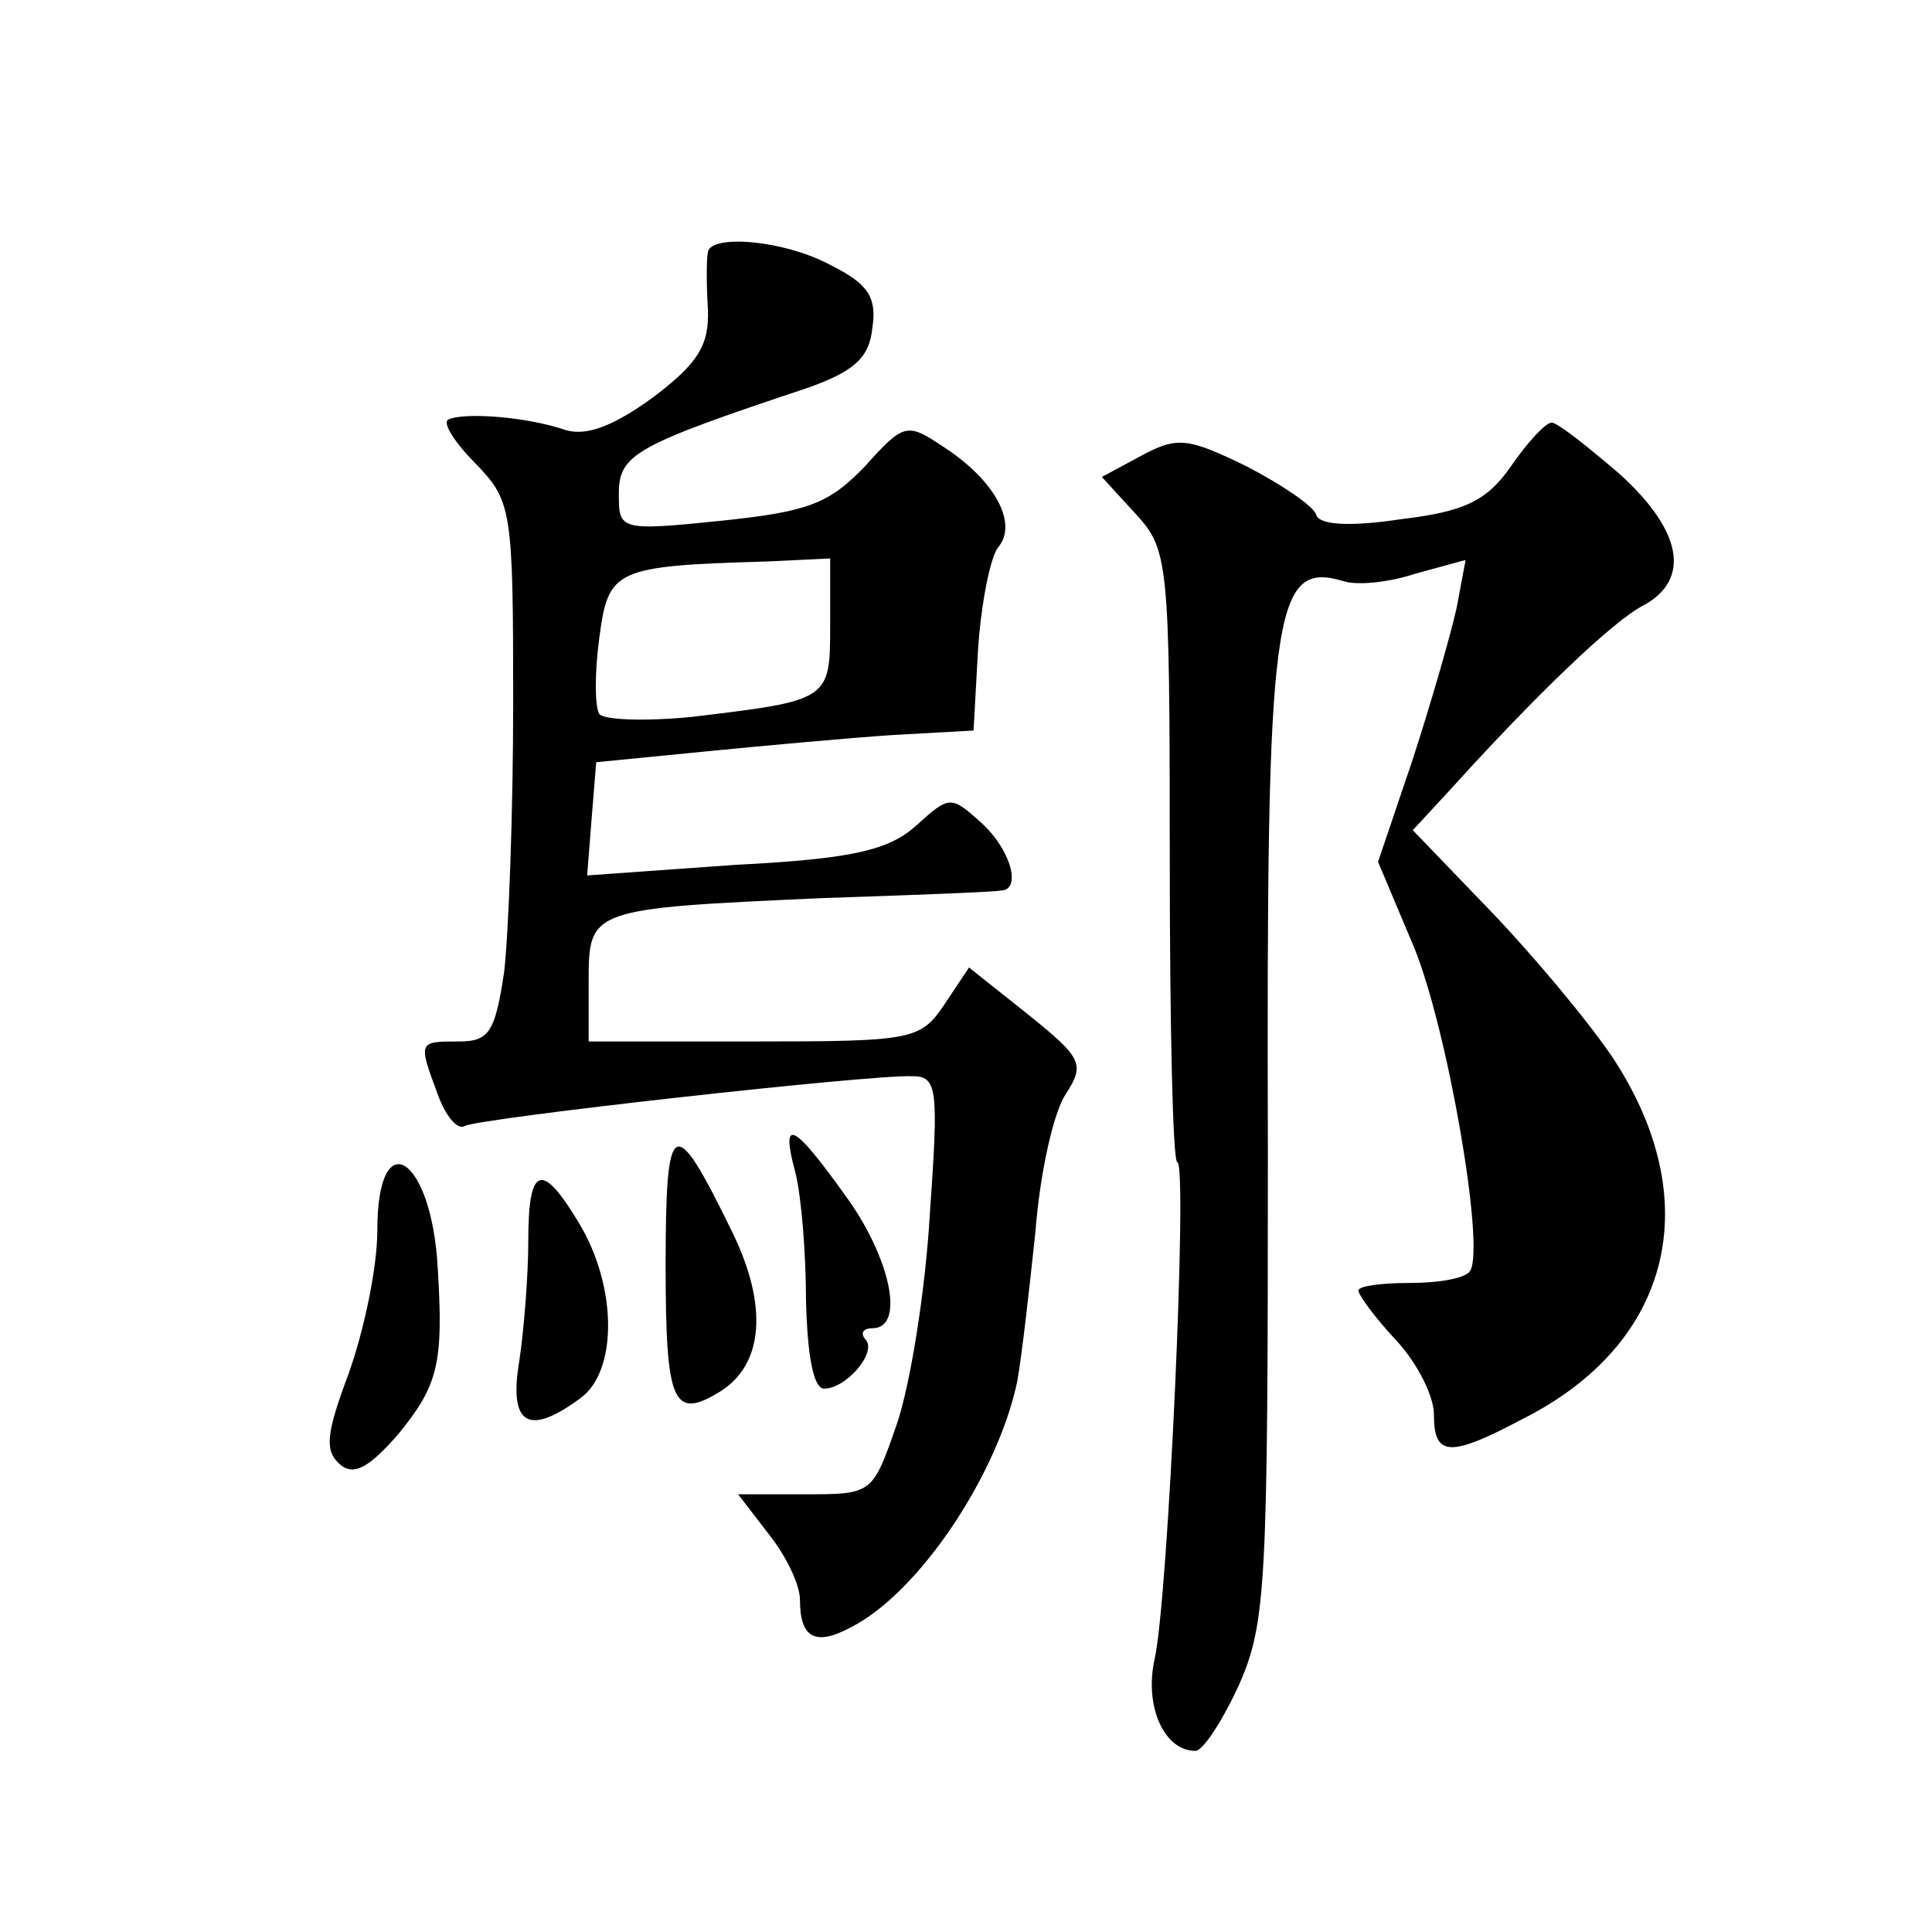 <?xml version="1.0" standalone="no"?>
<!DOCTYPE svg PUBLIC "-//W3C//DTD SVG 20010904//EN"
 "http://www.w3.org/TR/2001/REC-SVG-20010904/DTD/svg10.dtd">
<svg version="1.0" xmlns="http://www.w3.org/2000/svg"
 width="128pt" height="128pt" viewBox="0 0 128 128"
 preserveAspectRatio="xMidYMid meet">
<g transform="translate(0,128) scale(0.1,-0.1)"
fill="#0" stroke="none">
<path d="M469 1113 c-1 -5 -1 -21 0 -38 1 -24 -7 -36 -36 -58 -26 -19 -44 -26 -58
-22 -26 9 -68 12 -78 7 -4 -2 4 -15 18 -29 24 -25 25 -30 25 -158 0 -73 -3 -153
-6 -179 -6 -40 -10 -46 -30 -46 -27 0 -27 0 -14 -35 5 -14 13 -24 18 -21 8 5 267
34 296 33 17 0 18 -7 12 -92 -3 -51 -13 -113 -22 -139 -16 -46 -16 -46 -61 -46
l-44 0 20 -26 c12 -15 21 -34 21 -44 0 -25 10 -31 34 -18 45 23 97 101 110 163
3 17 8 61 12 99 3 39 12 79 20 91 13 20 11 24 -25 53 l-39 31 -16 -24 c-16 -24
-21 -25 -126 -25 l-110 0 0 40 c0 48 1 48 155 55 61 2 113 4 118 5 14 0 7 27 -13
45 -20 18 -21 18 -43 -2 -18 -16 -41 -22 -120 -26 l-98 -7 3 38 3 37 71 7 c40 4
96 9 125 11 l54 3 3 54 c2 30 8 60 13 67 14 16 -2 45 -36 67 -24 16 -26 16 -52
-13 -24 -25 -38 -30 -95 -36 -68 -7 -68 -6 -68 18 0 26 11 32 125 70 31 11 41 20
43 40 3 20 -3 29 -27 41 -31 17 -80 21 -82 9z m81 -247 c0 -50 0 -50 -92 -61 -31
-3 -58 -2 -61 2 -3 5 -3 28 0 50 6 46 10 48 111 51 l42 2 0 -44z M1001 971 c-16
-23 -31 -30 -73 -35 -33 -5 -54 -4 -56 3 -2 6 -23 20 -46 32 -39 19 -46 20 -70
7 l-26 -14 22 -24 c22 -24 23 -30 23 -227 0 -112 2 -203 5 -203 7 0 -6 -289 -15
-329 -7 -31 6 -61 27 -61 5 0 18 20 29 44 18 41 19 67 19 354 -1 358 3 391 50 377
9 -3 30 -1 48 5 l33 9 -6 -32 c-4 -18 -17 -63 -29 -100 l-23 -68 24 -57 c22 -54
47 -198 37 -214 -3 -5 -21 -8 -40 -8 -19 0 -34 -2 -34 -5 0 -3 11 -18 25 -33 14
-15 25 -37 25 -49 0 -28 10 -29 59 -3 99 50 122 145 59 240 -17 25 -54 69 -81 97
l-51 53 25 27 c56 62 108 112 128 122 31 17 26 49 -16 87 -21 18 -41 34 -45 34
-4 0 -16 -13 -27 -29z M441 441 c0 -91 5 -102 36 -83 29 18 32 57 8 106 -39 80
-44 77 -44 -23z M527 503 c4 -16 7 -54 7 -85 1 -37 5 -58 12 -58 15 0 36 25 27
33 -3 4 -1 7 5 7 22 0 12 47 -18 88 -35 49 -43 52 -33 15z M250 465 c0 -25 -9 -67
-19 -95 -15 -40 -16 -51 -6 -60 9 -8 19 -3 39 20 26 32 30 46 26 110 -4 74 -40
97 -40 25z M350 458 c0 -24 -3 -60 -6 -80 -7 -42 6 -50 41 -24 24 18 24 73 -1 115
-25 42 -34 39 -34 -11z"/>
</g>
</svg>
